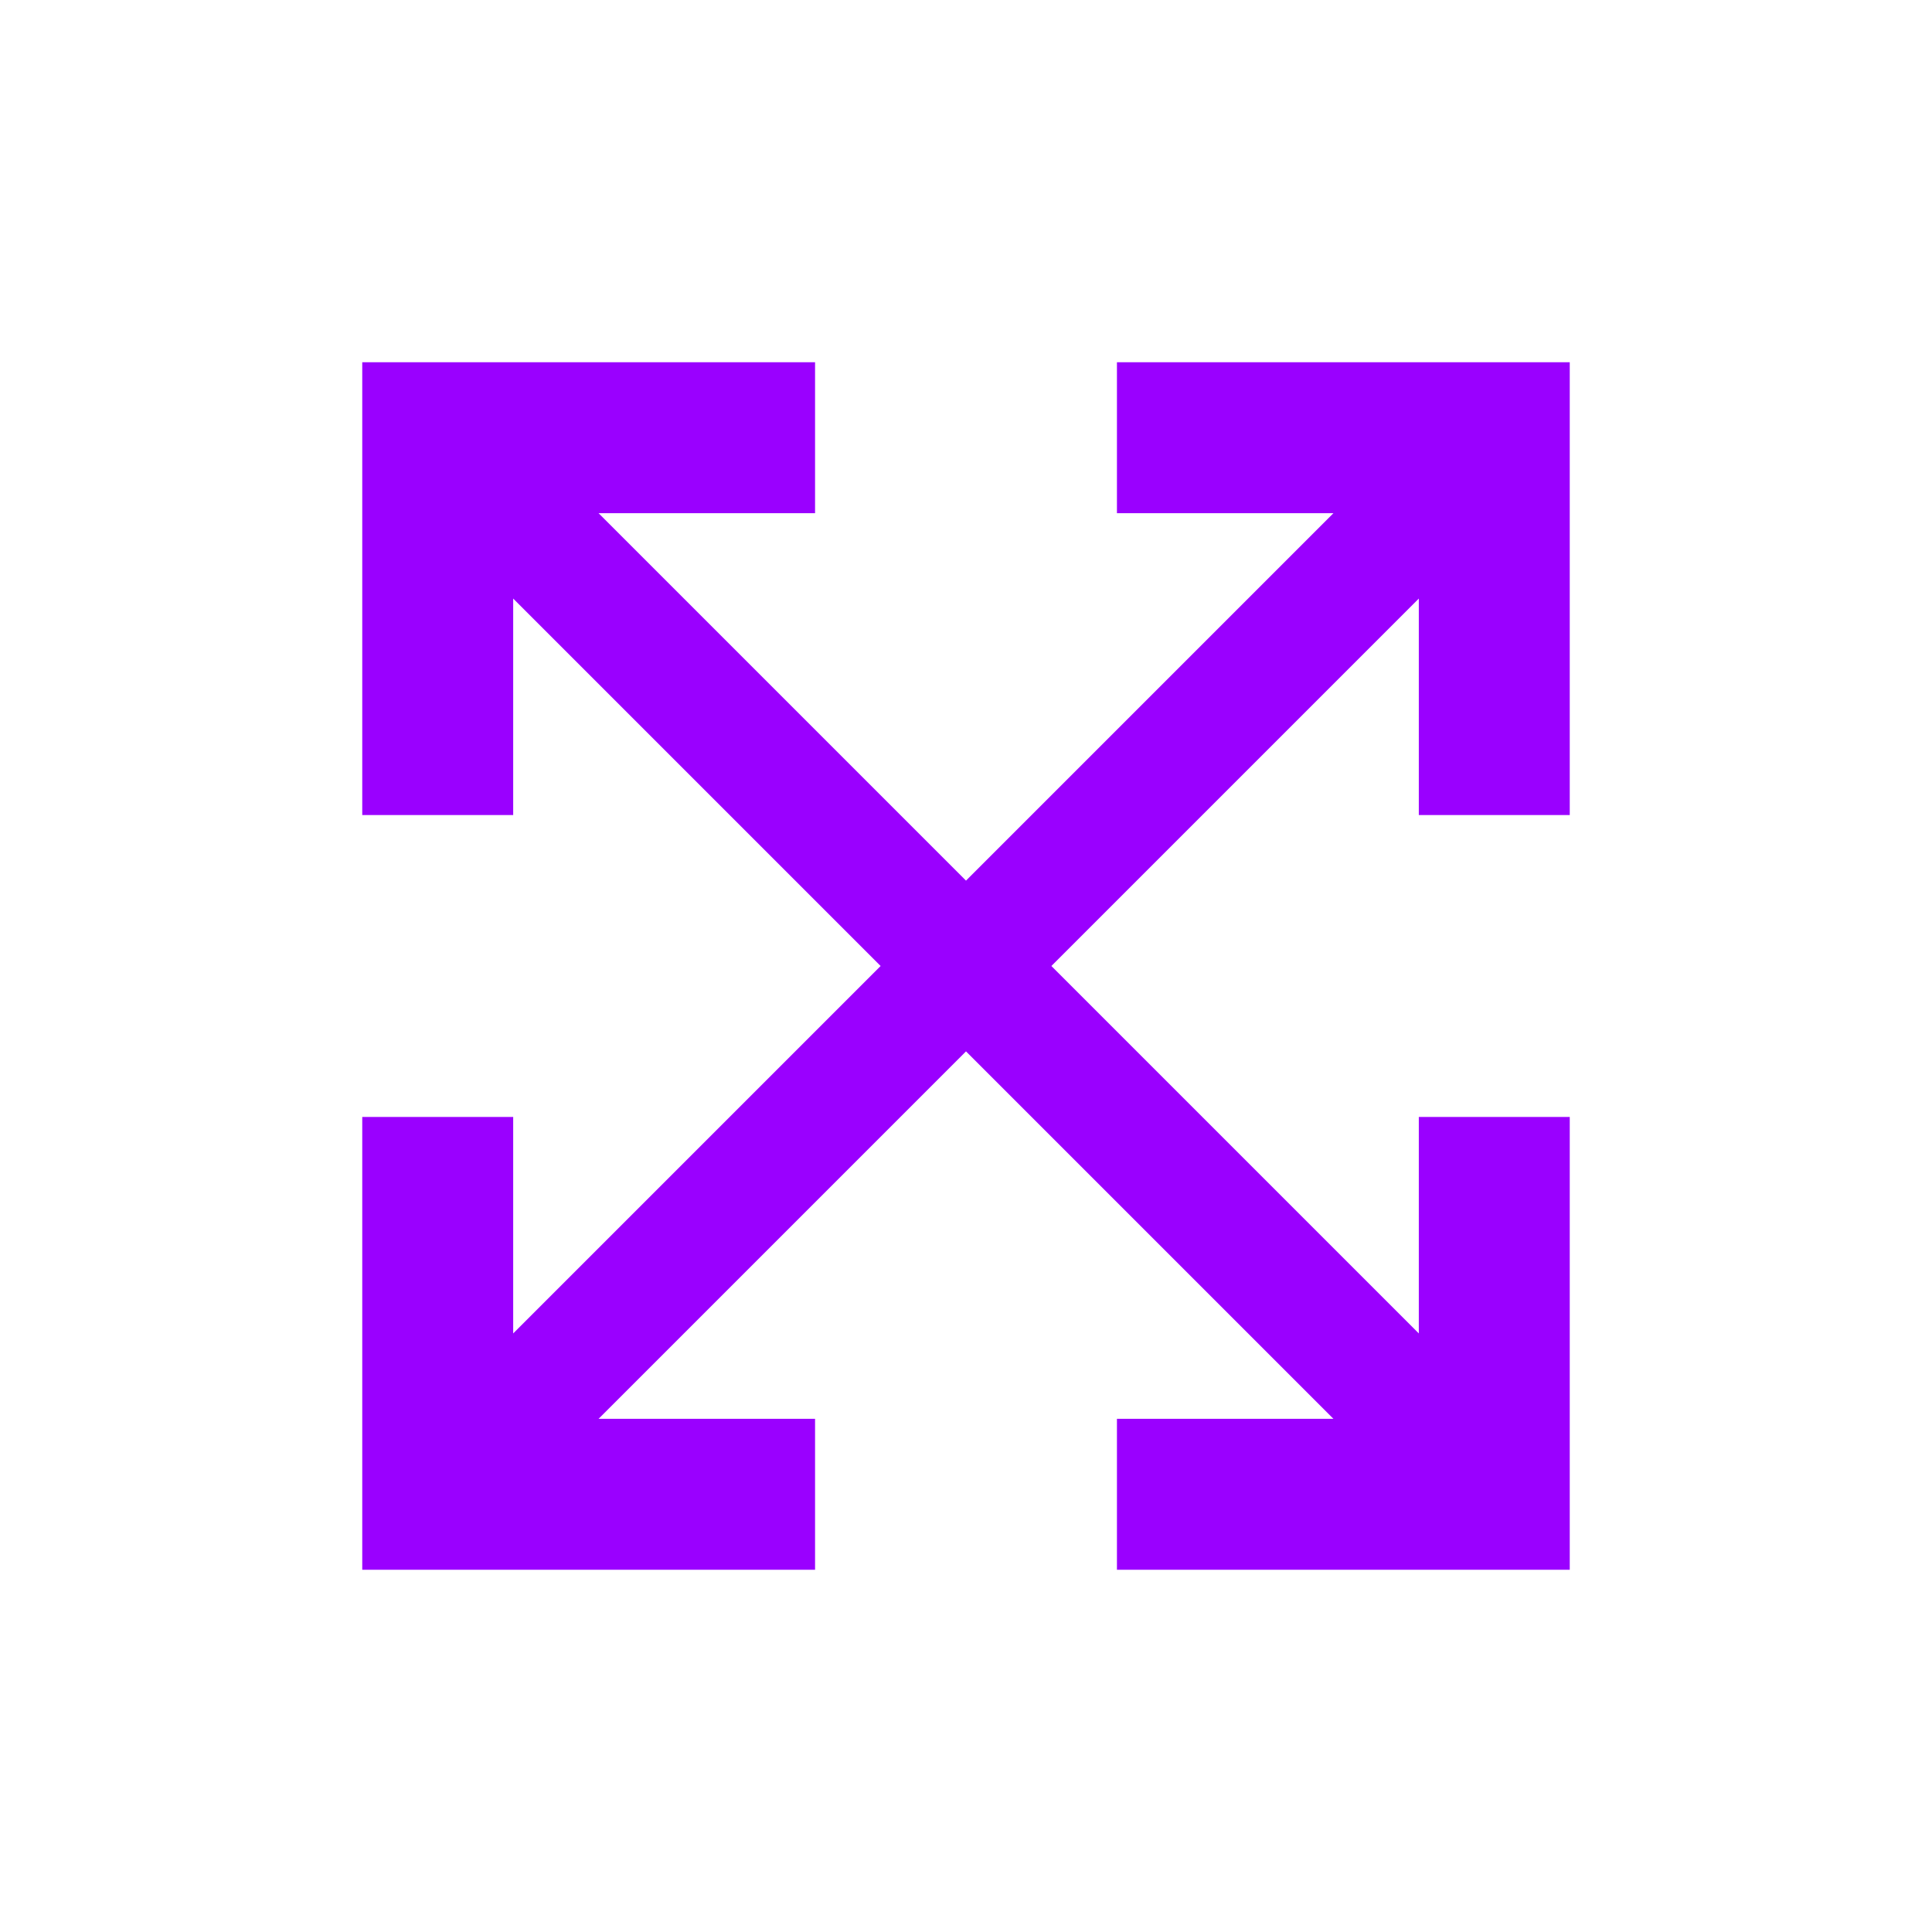 <svg width="48" height="48" viewBox="0 0 48 48" fill="none" xmlns="http://www.w3.org/2000/svg">
<path d="M20.25 12.75H14.871L24 21.879L33.129 12.75H27.75V9H39V20.25H35.25V14.871L26.121 24L35.25 33.129V27.75H39V39H27.75V35.25H33.129L24 26.121L14.871 35.25H20.25V39H9V27.75H12.75V33.129L21.879 24L12.75 14.871V20.25H9V9H20.25V12.75Z" fill="#9A00FF"/>
</svg>

